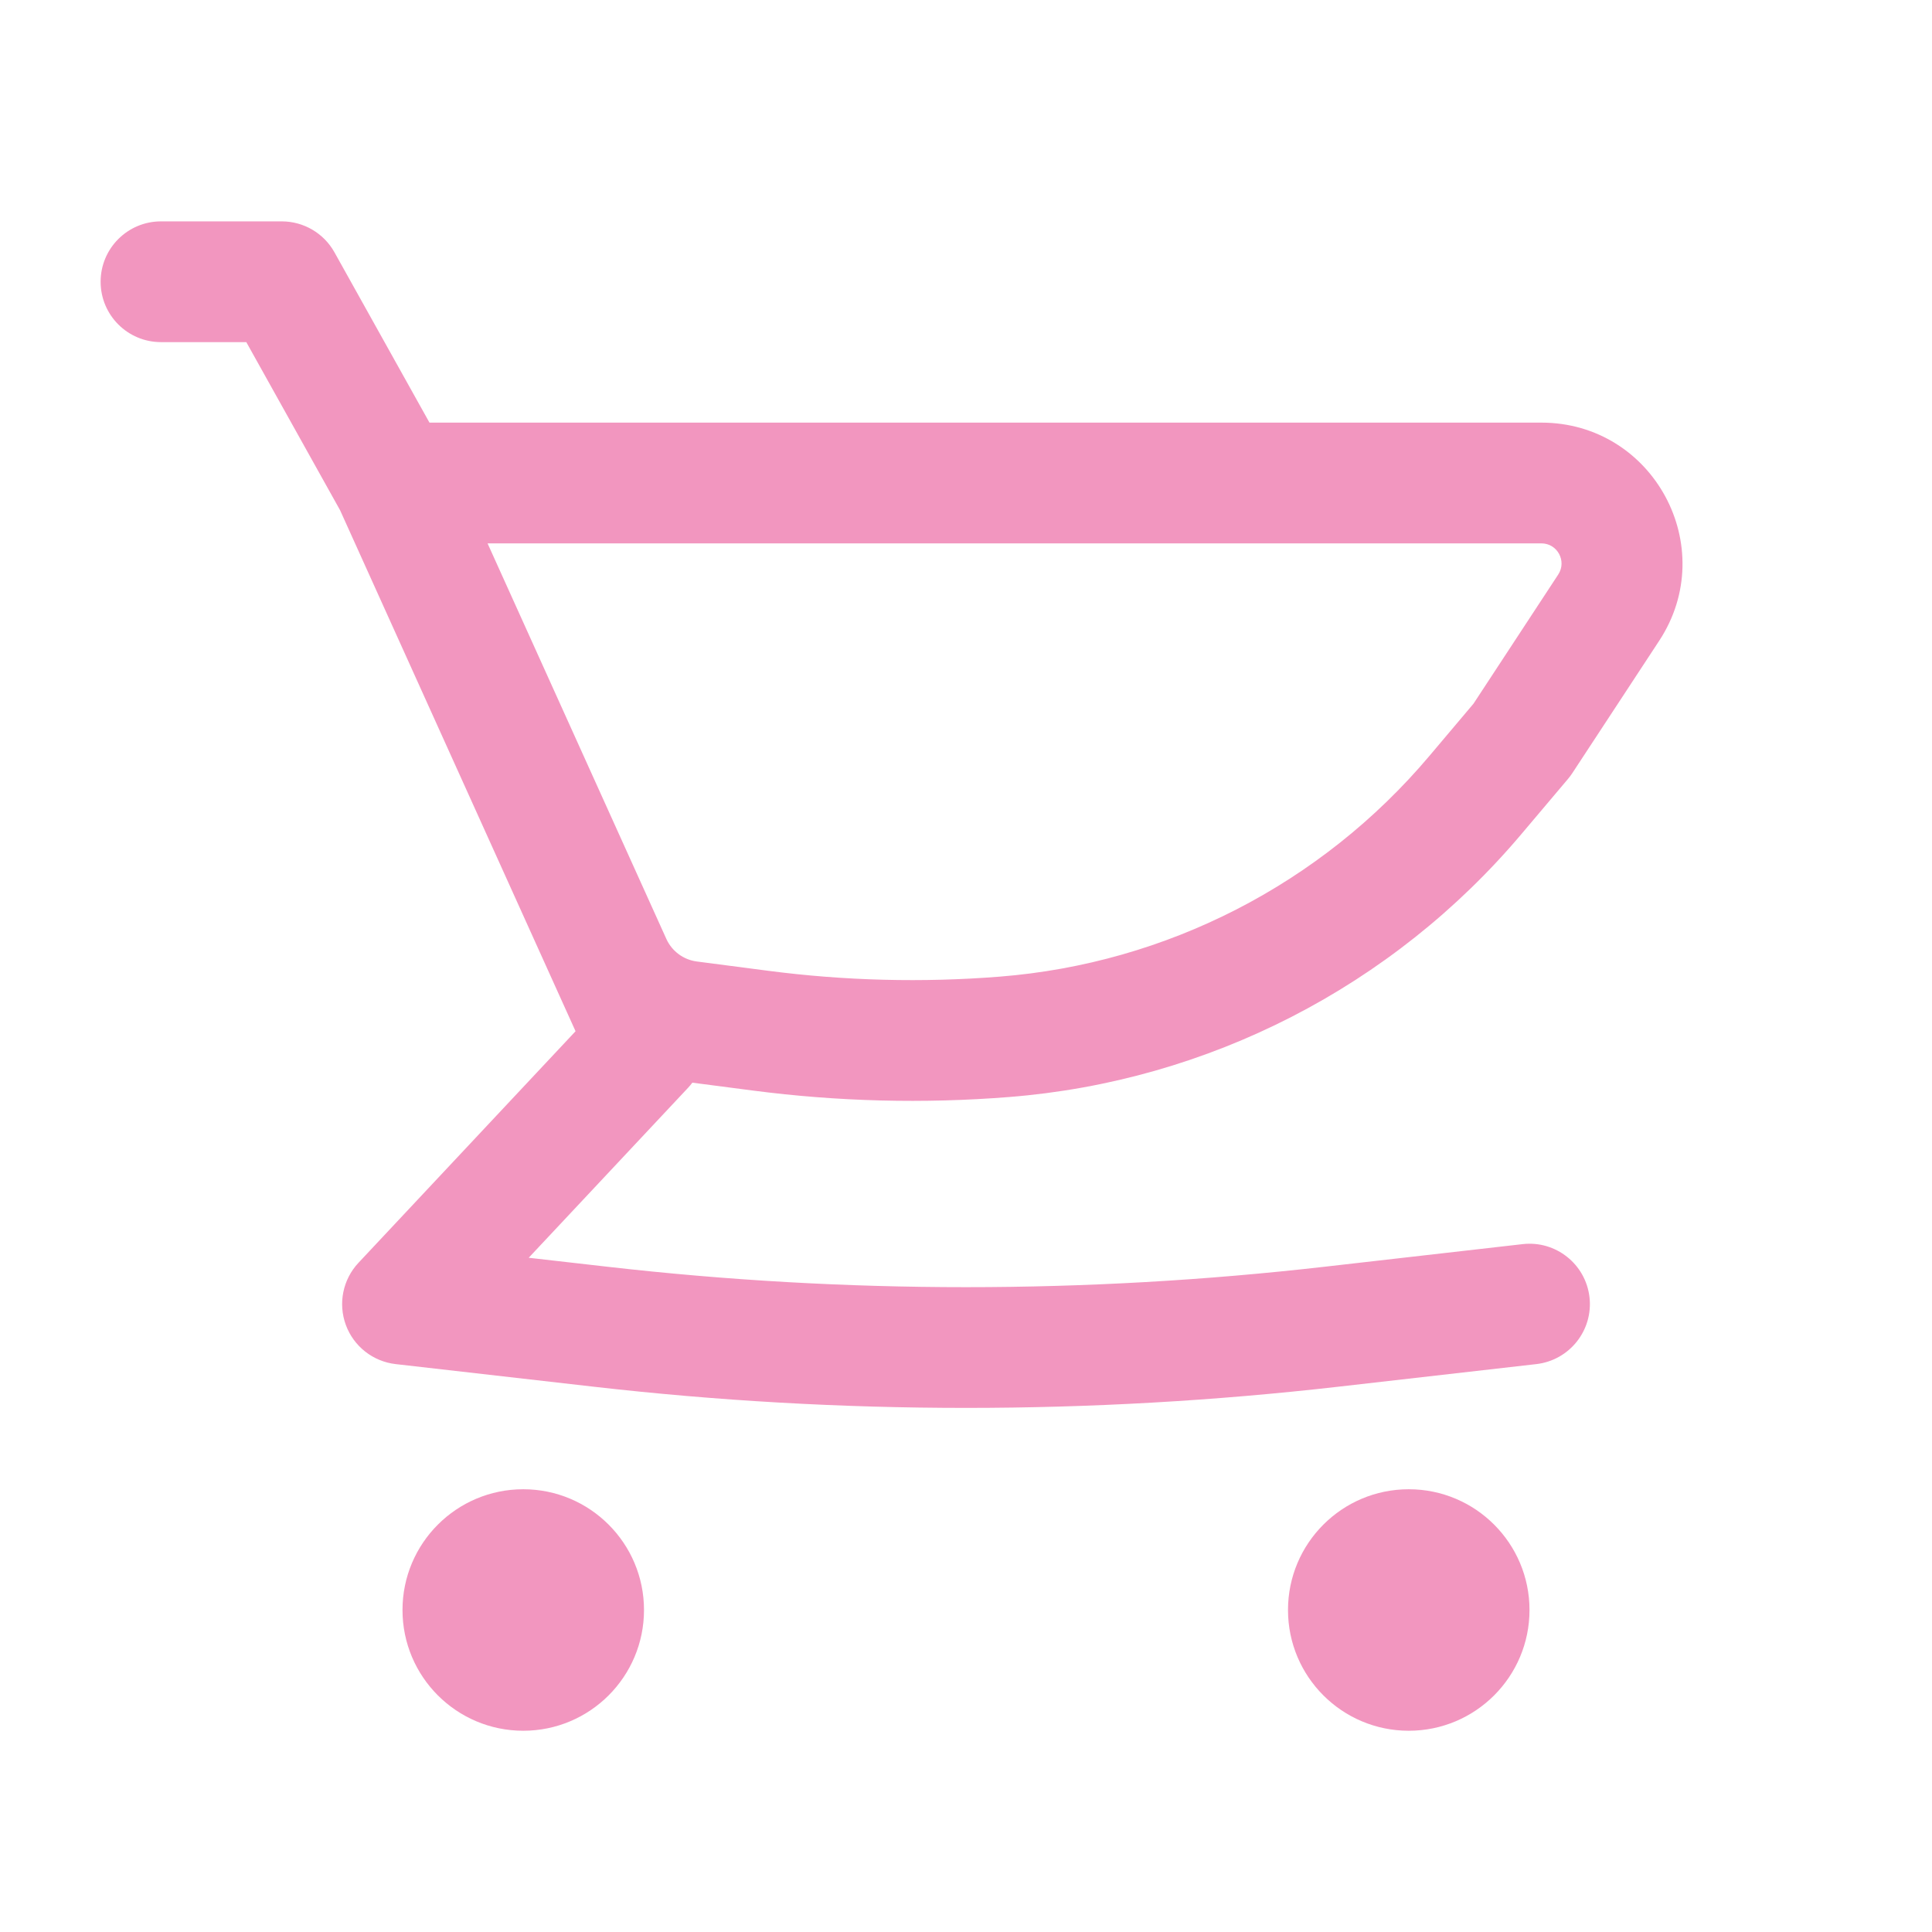 <svg width="72" height="72" viewBox="0 0 72 72" fill="none" xmlns="http://www.w3.org/2000/svg">
<path fill-rule="evenodd" clip-rule="evenodd" d="M57.443 15.75H16.005L12.465 9.404C12.068 8.691 11.316 8.25 10.5 8.25H6C4.757 8.25 3.75 9.257 3.75 10.5C3.75 11.743 4.757 12.75 6 12.75H9.179L12.673 19.013L20.731 36.843L20.739 36.861L21.449 38.431L13.359 47.061C12.777 47.682 12.595 48.577 12.888 49.376C13.181 50.174 13.899 50.739 14.745 50.836L22.119 51.678C31.343 52.732 40.657 52.732 49.881 51.678L57.255 50.836C58.49 50.694 59.377 49.579 59.236 48.344C59.094 47.11 57.979 46.224 56.745 46.365L49.37 47.207C40.486 48.223 31.514 48.223 22.63 47.207L19.703 46.873L25.642 40.539C25.699 40.478 25.752 40.414 25.802 40.348L28.06 40.642C31.225 41.054 34.424 41.135 37.605 40.883C45.026 40.296 51.903 36.765 56.704 31.077L58.439 29.023C58.497 28.954 58.551 28.881 58.6 28.806L61.833 23.88C64.124 20.389 61.619 15.75 57.443 15.75ZM25.969 35.832C25.473 35.768 25.045 35.452 24.836 34.998L24.832 34.989L18.17 20.25H57.443C58.04 20.25 58.398 20.913 58.07 21.412L54.913 26.224L53.266 28.175C49.24 32.944 43.473 35.905 37.251 36.397C34.381 36.624 31.495 36.551 28.641 36.18L25.969 35.832Z" fill="#F296BF"/>
<path d="M19.5 55.5C17.015 55.5 15 57.515 15 60C15 62.485 17.015 64.5 19.5 64.5C21.985 64.5 24 62.485 24 60C24 57.515 21.985 55.5 19.5 55.5Z" fill="#F296BF"/>
<path d="M48 60C48 57.515 50.015 55.5 52.5 55.5C54.985 55.5 57 57.515 57 60C57 62.485 54.985 64.5 52.5 64.5C50.015 64.5 48 62.485 48 60Z" fill="#F296BF"/>
</svg>
